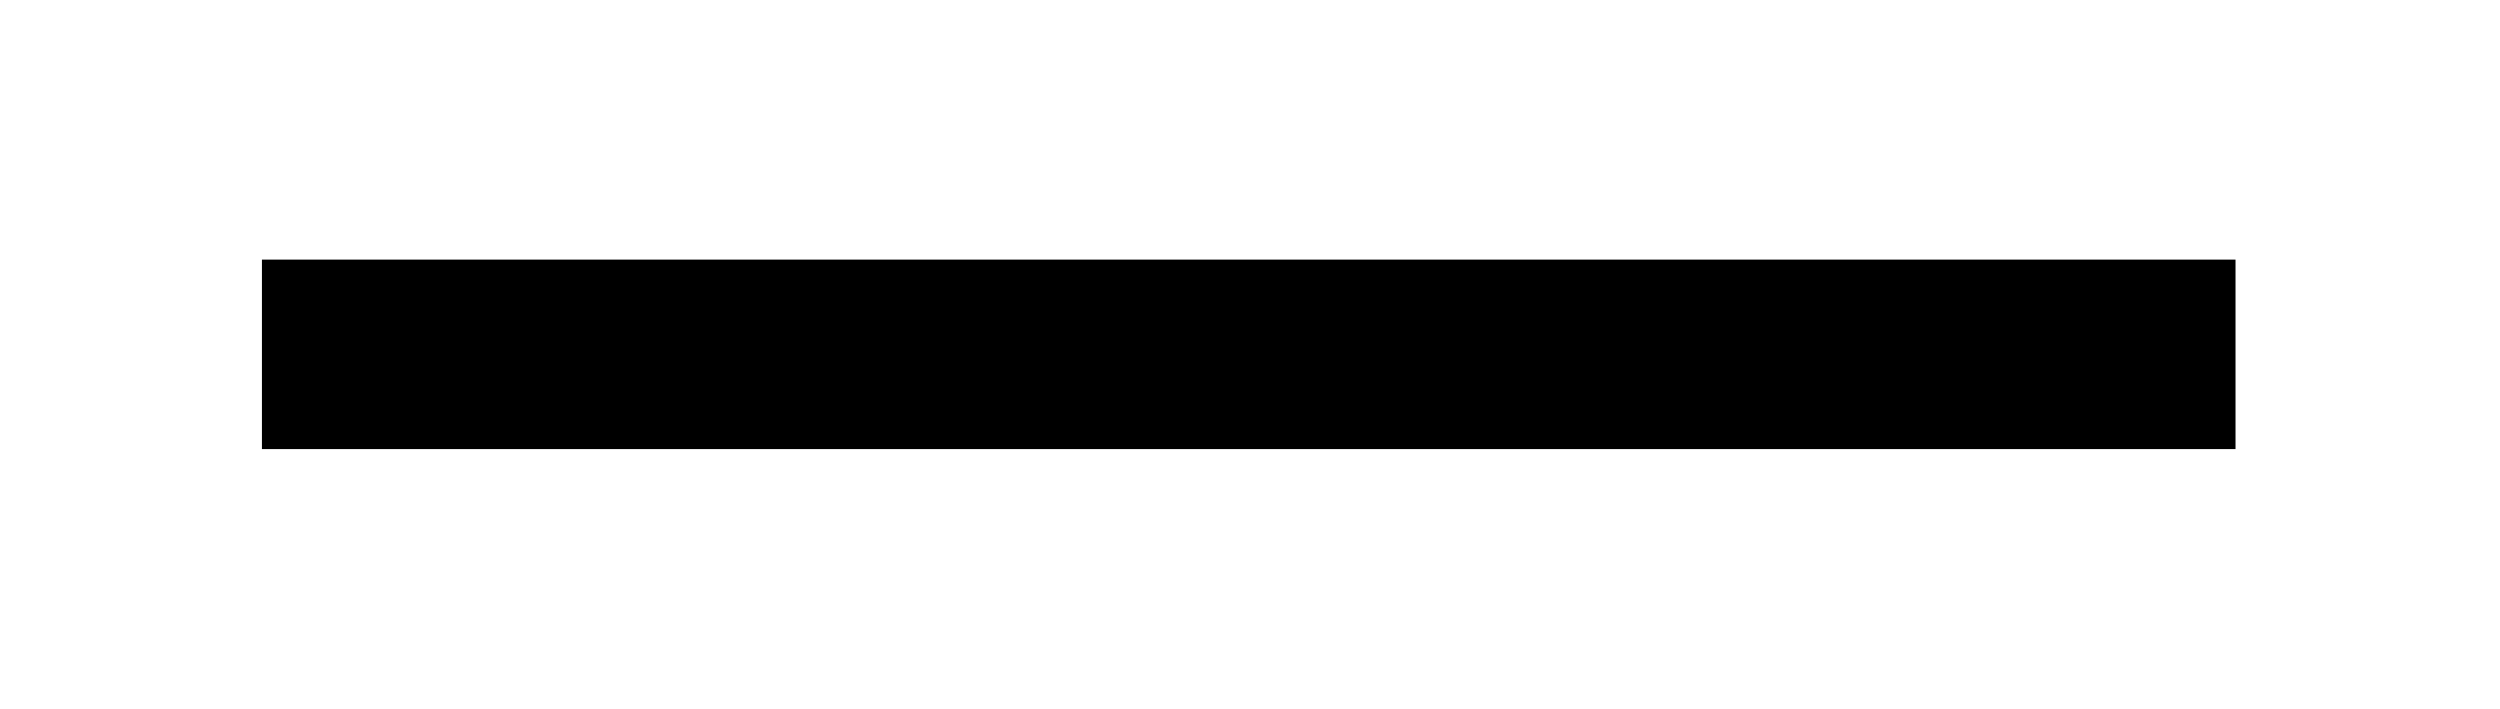 <?xml version="1.0" encoding="UTF-8"?>
<svg width="434px" height="123px" viewBox="0 0 434 123" version="1.1" xmlns="http://www.w3.org/2000/svg" xmlns:xlink="http://www.w3.org/1999/xlink">
    <title>Path 6</title>
    <defs>
        <filter x="-13.1%" y="-136.8%" width="126.3%" height="373.6%" filterUnits="objectBoundingBox" id="filter-1">
            <feGaussianBlur stdDeviation="15" in="SourceGraphic"></feGaussianBlur>
        </filter>
    </defs>
    <g id="In-the-build" stroke="none" stroke-width="1" fill="none" fill-rule="evenodd">
        <g id="Artboard-Copy-141" transform="translate(-362, -846)" fill="#000000">
            <polygon id="Path-6" filter="url(#filter-1)" points="407.471 891.068 407.471 923.961 750.086 923.961 750.086 891.068"></polygon>
        </g>
    </g>
</svg>